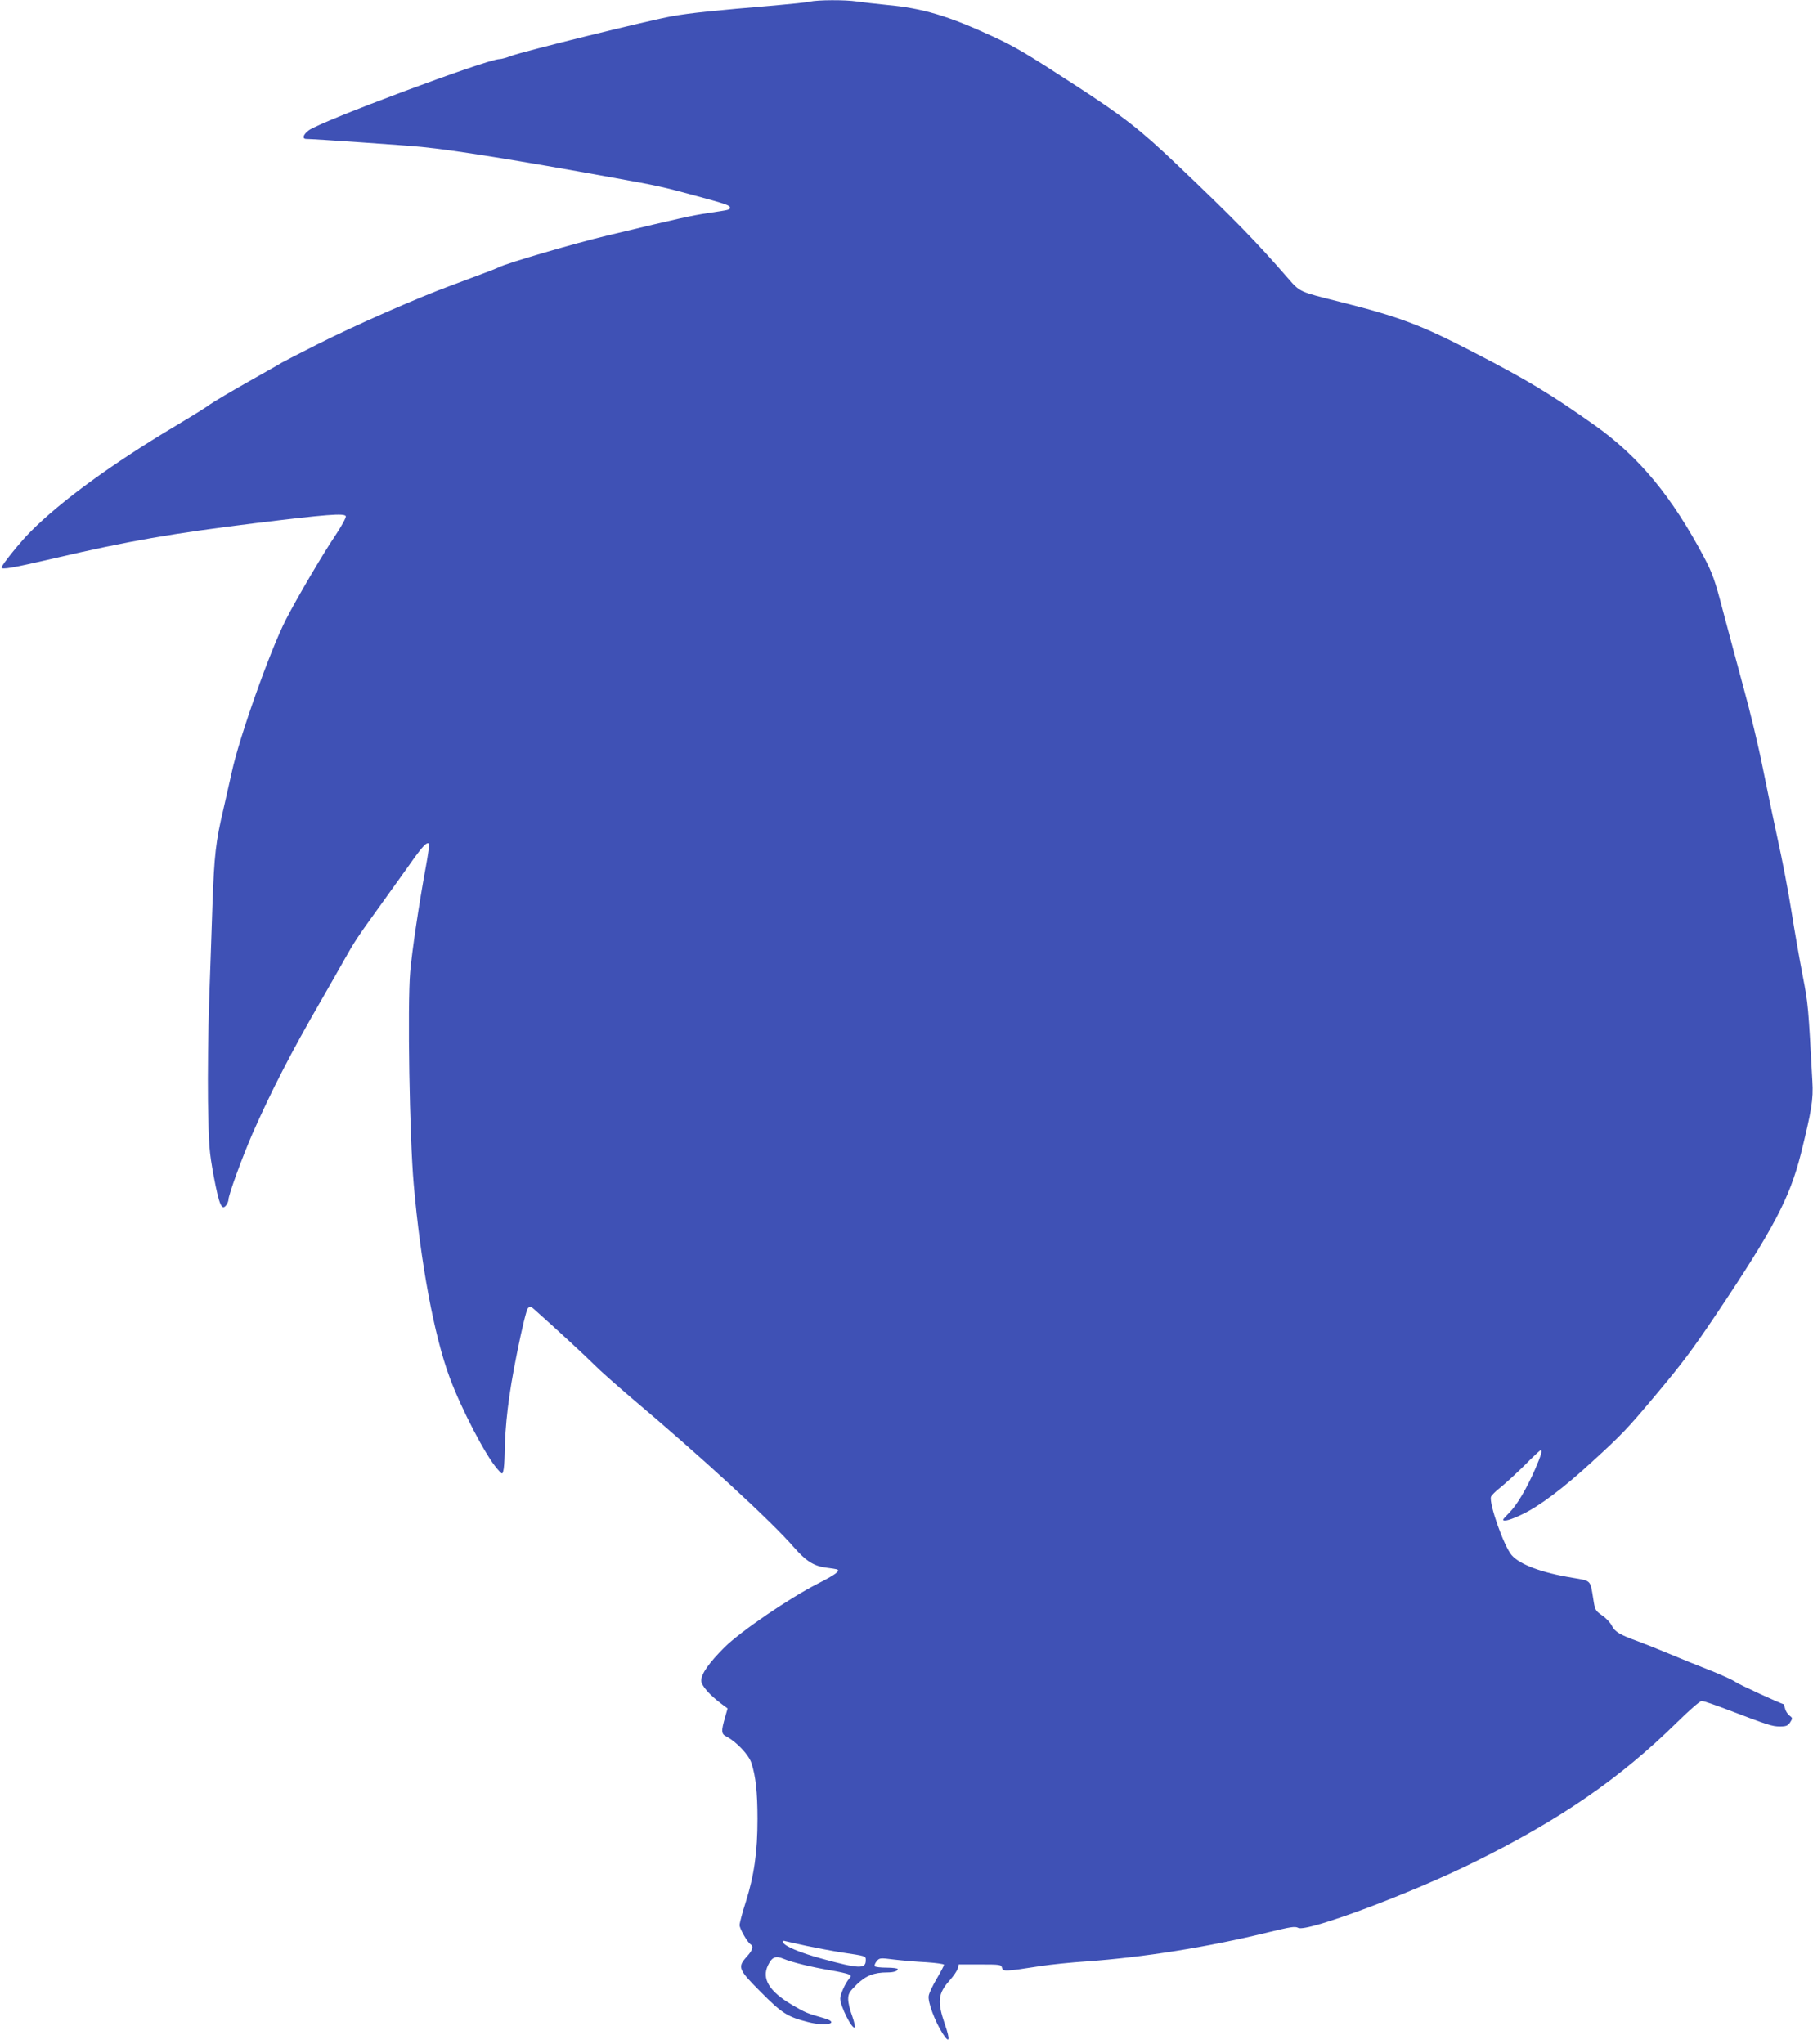 <?xml version="1.0" standalone="no"?>
<!DOCTYPE svg PUBLIC "-//W3C//DTD SVG 20010904//EN"
 "http://www.w3.org/TR/2001/REC-SVG-20010904/DTD/svg10.dtd">
<svg version="1.0" xmlns="http://www.w3.org/2000/svg"
 width="1135pt" height="1280pt" viewBox="0 0 1135 1280"
 preserveAspectRatio="xMidYMid meet">
<g transform="translate(0,1280) scale(0.1,-0.1)"
fill="#3f51b5" stroke="none">
<path d="M5070 12790 c-19 -5 -118 -15 -220 -24 -371 -31 -527 -47 -640 -67
-143 -25 -940 -222 -1010 -249 -28 -11 -61 -20 -73 -20 -76 0 -1120 -390
-1194 -446 -36 -27 -43 -54 -15 -54 42 0 636 -41 722 -50 203 -20 607 -85
1190 -191 300 -54 315 -58 537 -118 177 -48 203 -57 203 -71 0 -14 -3 -14
-137 -34 -109 -17 -157 -27 -628 -140 -210 -50 -633 -174 -679 -198 -10 -5
-53 -23 -95 -38 -42 -16 -137 -51 -211 -79 -210 -77 -604 -251 -835 -368 -115
-58 -214 -109 -220 -113 -5 -4 -99 -57 -207 -118 -108 -61 -218 -126 -245
-145 -26 -20 -129 -83 -228 -142 -386 -231 -701 -461 -890 -650 -65 -64 -185
-213 -185 -228 0 -15 65 -4 328 57 462 108 745 157 1257 220 449 55 562 64
570 44 3 -8 -27 -63 -71 -129 -75 -111 -239 -391 -305 -520 -99 -194 -293
-741 -338 -954 -12 -55 -36 -158 -52 -230 -48 -202 -58 -288 -69 -600 -5 -159
-15 -434 -21 -610 -6 -176 -9 -455 -7 -620 5 -283 7 -310 36 -470 34 -179 50
-218 78 -181 8 11 14 26 14 33 0 31 86 266 151 416 120 271 241 507 429 832
48 83 114 200 148 260 60 107 77 134 231 347 41 57 117 163 169 236 86 123
114 153 128 139 3 -3 -6 -67 -20 -144 -44 -238 -86 -523 -98 -658 -18 -211 -4
-1035 22 -1330 43 -494 128 -949 225 -1210 72 -195 225 -489 298 -572 31 -36
32 -36 38 -12 4 13 7 57 8 98 3 193 24 373 77 636 32 160 60 275 69 284 13 13
17 13 37 -5 130 -115 334 -304 378 -349 30 -31 135 -124 232 -207 429 -361
879 -775 1018 -936 76 -87 125 -118 205 -128 28 -3 56 -8 64 -10 25 -8 -8 -33
-122 -91 -178 -91 -478 -296 -580 -396 -98 -98 -147 -167 -147 -210 0 -31 53
-91 130 -148 l35 -26 -14 -49 c-28 -97 -27 -111 10 -129 60 -32 137 -113 153
-164 27 -82 38 -182 38 -351 0 -203 -20 -350 -73 -518 -22 -68 -39 -133 -39
-146 0 -22 49 -108 69 -120 20 -13 12 -38 -24 -77 -59 -66 -54 -80 88 -222
132 -133 166 -155 296 -188 116 -30 206 -5 94 26 -100 28 -113 34 -195 82
-143 84 -191 164 -150 248 25 52 48 61 98 40 53 -22 172 -51 289 -71 55 -9
108 -21 118 -26 17 -9 17 -11 4 -26 -25 -28 -57 -100 -57 -126 0 -46 73 -192
91 -181 4 3 -3 35 -16 72 -14 36 -25 83 -25 105 0 35 7 46 54 93 57 55 108 75
191 75 39 0 65 8 65 21 0 5 -31 9 -69 9 -39 0 -72 4 -75 9 -3 5 2 19 12 31 17
21 21 22 107 11 50 -6 141 -14 203 -17 61 -4 112 -11 112 -16 0 -5 -20 -43
-45 -86 -25 -42 -48 -90 -51 -108 -7 -38 38 -159 87 -236 43 -67 49 -44 15 55
-50 145 -45 194 30 278 24 27 47 61 50 74 l6 25 133 0 c127 0 133 -1 138 -21
7 -24 17 -24 242 11 66 10 194 23 285 29 355 25 760 89 1139 182 141 34 168
39 188 28 53 -29 708 216 1103 412 541 268 911 523 1270 876 75 74 143 133
153 133 11 0 85 -25 165 -56 250 -95 276 -104 324 -104 40 0 50 4 65 26 16 25
16 27 -5 43 -11 9 -24 28 -27 44 -4 15 -8 27 -9 27 -13 0 -284 125 -302 139
-14 11 -85 43 -157 72 -73 28 -188 75 -257 104 -69 29 -158 64 -198 79 -109
39 -143 59 -161 96 -9 19 -36 48 -61 65 -43 30 -45 34 -56 106 -19 118 -12
110 -129 130 -191 31 -329 82 -381 141 -49 56 -143 323 -130 366 4 10 29 35
56 56 28 22 95 83 150 137 54 55 101 99 105 99 12 0 3 -32 -35 -120 -54 -123
-113 -223 -161 -271 -21 -21 -39 -41 -39 -44 0 -15 50 -1 123 35 105 50 256
164 427 321 195 178 228 213 404 423 169 202 225 276 383 511 356 531 457 723
527 1000 67 271 79 340 72 455 -25 465 -26 484 -60 658 -19 98 -51 281 -71
407 -20 127 -59 329 -86 450 -26 121 -69 324 -94 450 -25 127 -79 352 -120
500 -40 149 -99 367 -130 485 -49 188 -64 229 -116 329 -203 383 -408 631
-684 827 -278 197 -426 286 -755 456 -335 174 -471 225 -845 319 -252 63 -246
60 -322 147 -200 230 -333 367 -688 705 -236 225 -335 303 -646 505 -298 194
-375 240 -514 304 -279 129 -441 177 -660 197 -71 7 -157 17 -191 22 -73 11
-245 10 -294 -1z m-20 -12174 c63 -13 162 -32 220 -41 154 -23 150 -22 150
-49 0 -55 -41 -54 -275 10 -136 37 -236 79 -243 103 -3 9 2 11 14 7 11 -3 71
-16 134 -30z"/>
</g>
</svg>
